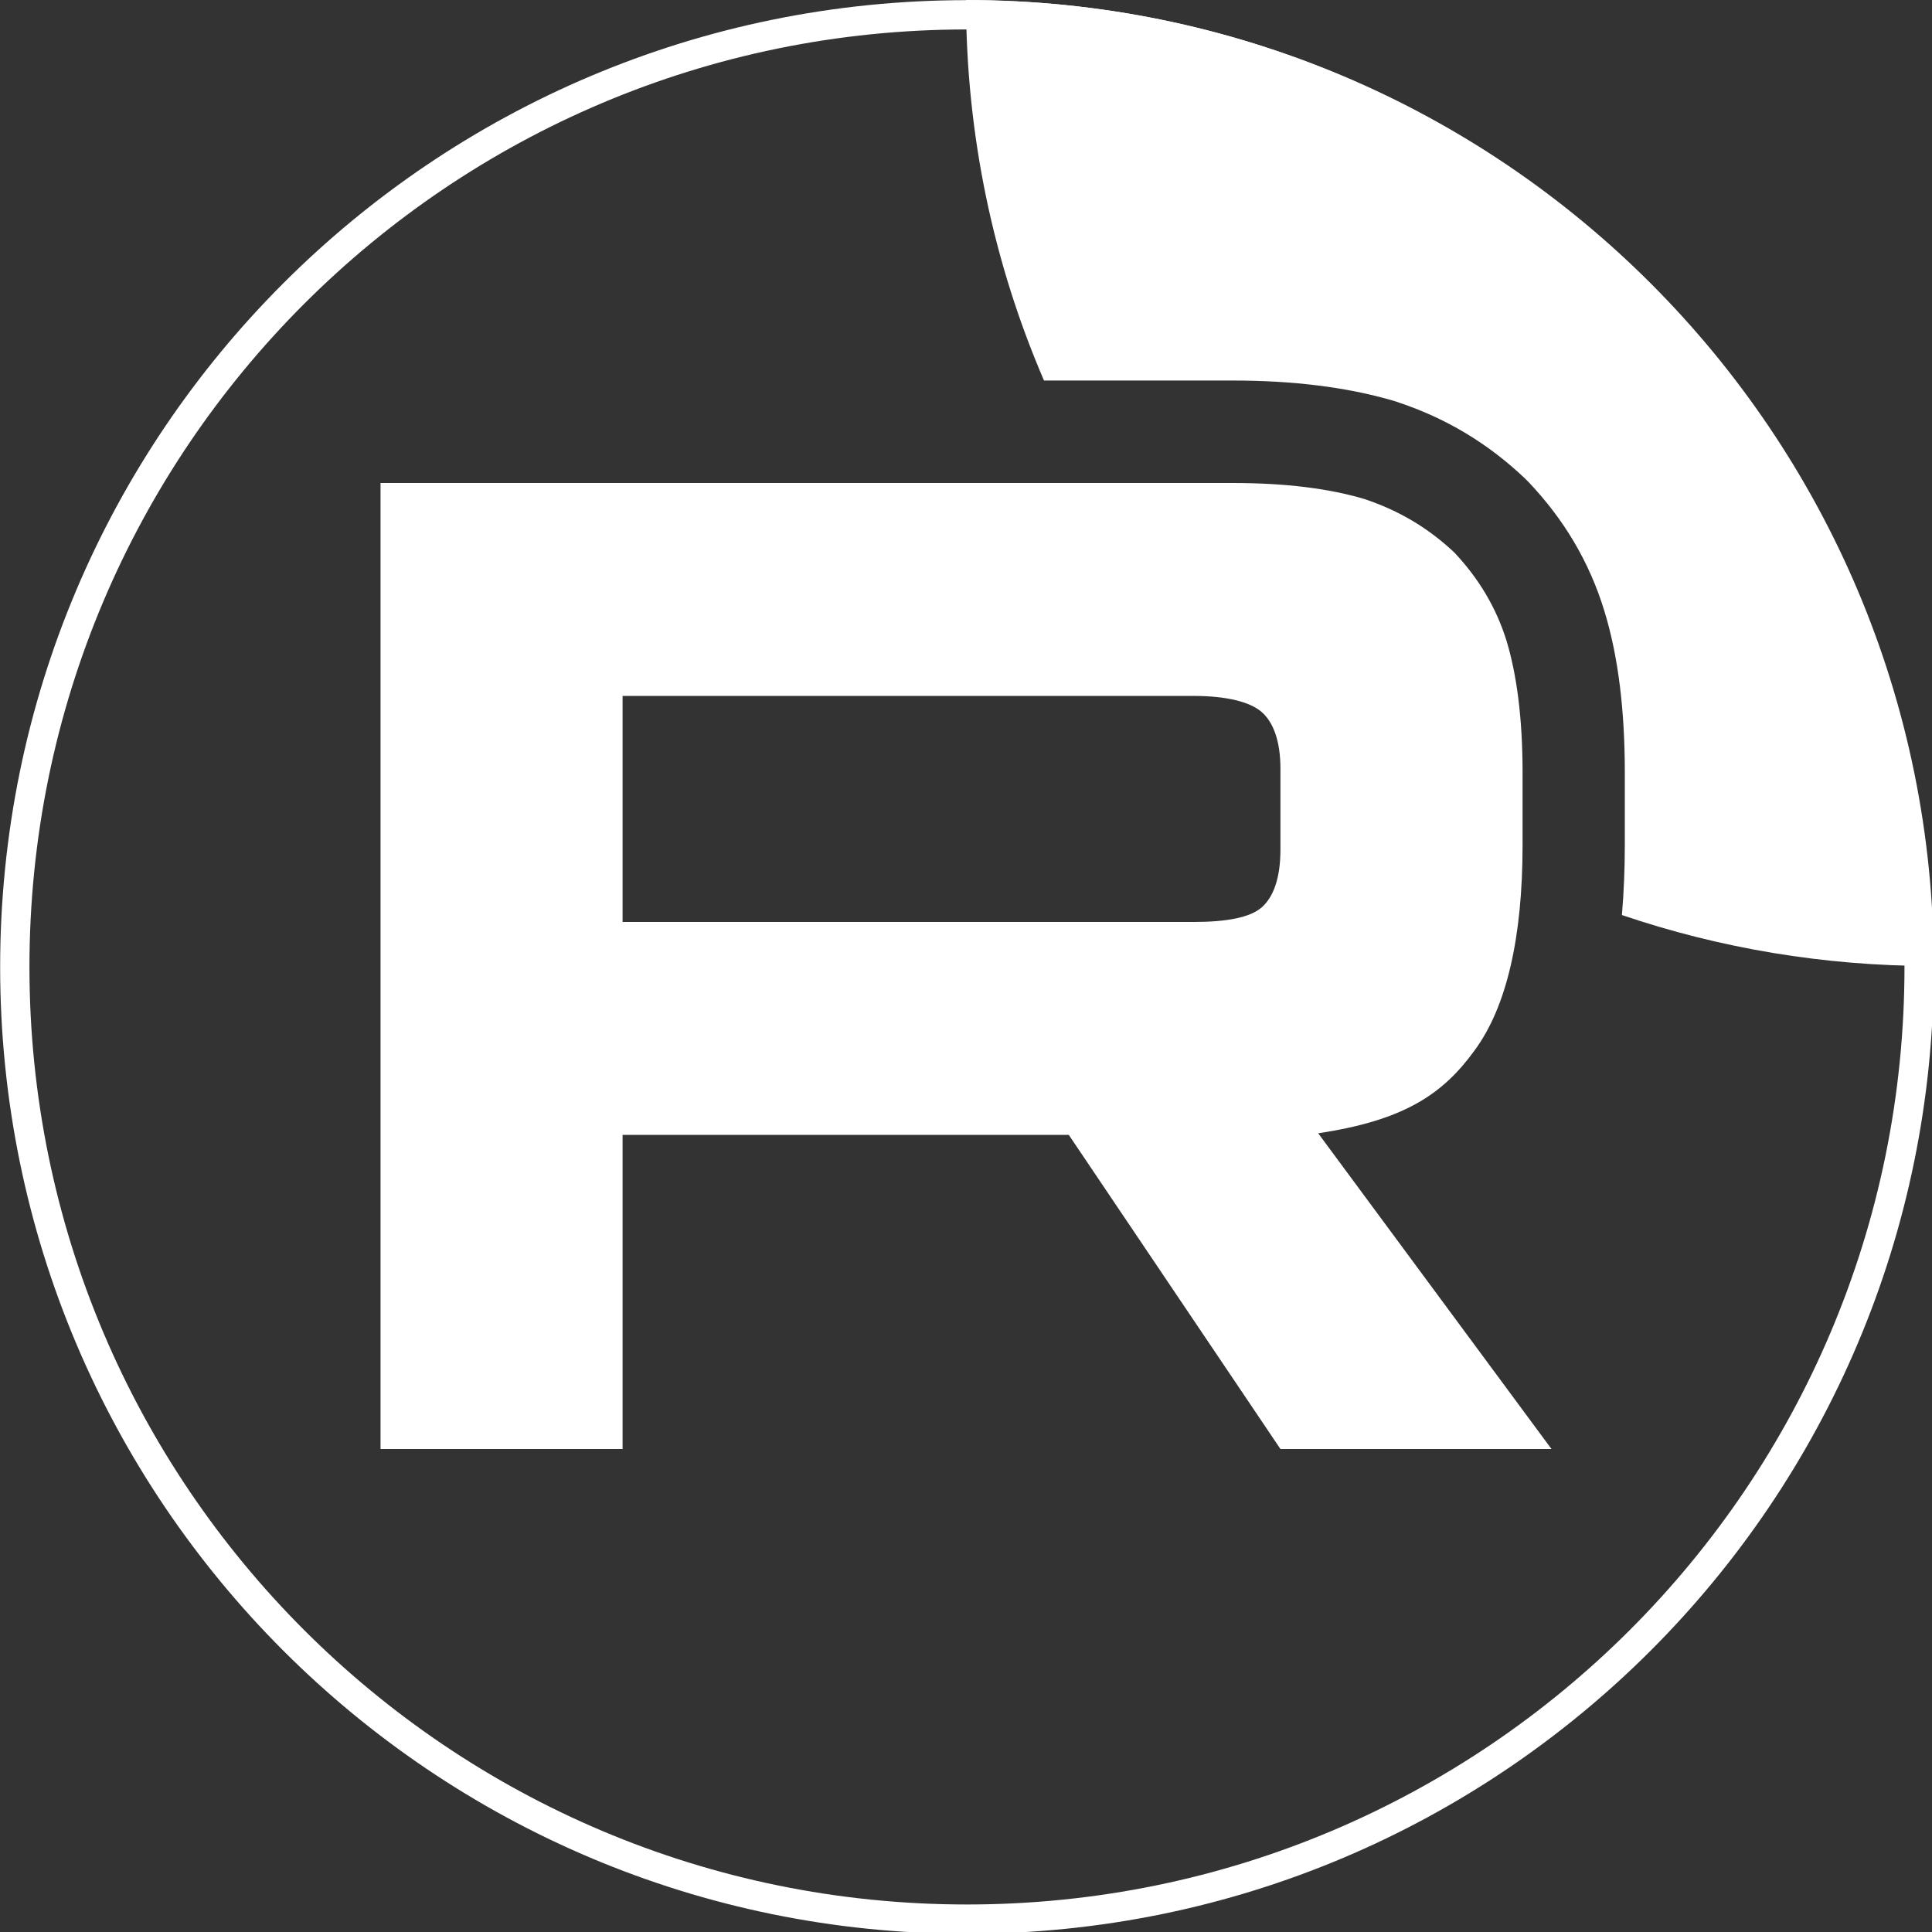 <?xml version="1.0" encoding="UTF-8"?>
<svg xmlns="http://www.w3.org/2000/svg" xmlns:xlink="http://www.w3.org/1999/xlink" width="24px" height="24px" viewBox="0 0 24 24" version="1.1">
<rect x="0" y="0" width="24" height="24" fill="#333333" stroke="none"/>
<defs>
<clipPath id="clip1">
  <path d="M 4 6 L 20 6 L 20 18 L 4 18 Z M 4 6 "/>
</clipPath>
<clipPath id="clip2">
  <path d="M 12 0 C 18.629 0 24 5.371 24 12 C 24 18.629 18.629 24 12 24 C 5.371 24 0 18.629 0 12 C 0 5.371 5.371 0 12 0 Z M 12 0 "/>
</clipPath>
<clipPath id="clip3">
  <path d="M 12 0 L 24 0 L 24 12 L 12 12 Z M 12 0 "/>
</clipPath>
<clipPath id="clip4">
  <path d="M 12 0 C 18.629 0 24 5.371 24 12 C 24 18.629 18.629 24 12 24 C 5.371 24 0 18.629 0 12 C 0 5.371 5.371 0 12 0 Z M 12 0 "/>
</clipPath>
</defs>
<g id="surface1">
<g clip-path="url(#clip1)" clip-rule="nonzero">
<g clip-path="url(#clip2)" clip-rule="nonzero">
<path style=" stroke:none;fill-rule:nonzero;fill:rgb(100%,100%,100%);fill-opacity:1;" d="M 14.824 11.453 L 7.734 11.453 L 7.734 8.645 L 14.824 8.645 C 15.238 8.645 15.527 8.719 15.672 8.844 C 15.816 8.969 15.906 9.203 15.906 9.547 L 15.906 10.555 C 15.906 10.914 15.816 11.148 15.672 11.273 C 15.527 11.398 15.238 11.453 14.824 11.453 Z M 15.312 6 L 4.727 6 L 4.727 18 L 7.734 18 L 7.734 14.098 L 13.277 14.098 L 15.906 18 L 19.273 18 L 16.375 14.078 C 17.441 13.918 17.922 13.594 18.316 13.051 C 18.715 12.512 18.914 11.648 18.914 10.496 L 18.914 9.598 C 18.914 8.914 18.84 8.375 18.715 7.961 C 18.586 7.547 18.371 7.188 18.066 6.863 C 17.742 6.559 17.383 6.344 16.949 6.199 C 16.516 6.07 15.977 6 15.312 6 Z M 15.312 6 "/>
</g>
</g>
<g clip-path="url(#clip3)" clip-rule="nonzero">
<g clip-path="url(#clip4)" clip-rule="nonzero">
<path style=" stroke:none;fill-rule:nonzero;fill:rgb(100%,100%,100%);fill-opacity:1;" d="M 36 0 C 36 6.629 30.629 12 24 12 C 22.652 12 21.355 11.777 20.148 11.367 C 20.172 11.082 20.184 10.793 20.184 10.496 L 20.184 9.598 C 20.184 8.832 20.105 8.16 19.93 7.59 C 19.742 6.973 19.422 6.445 18.988 5.988 L 18.941 5.941 C 18.48 5.504 17.957 5.191 17.352 4.992 L 17.305 4.977 C 16.73 4.809 16.062 4.727 15.312 4.727 L 12.969 4.727 C 12.344 3.277 12 1.68 12 0 C 12 -6.629 17.371 -12 24 -12 C 30.629 -12 36 -6.629 36 0 Z M 36 0 "/>
</g>
</g>
<path style="fill:none;stroke-width:2;stroke-linecap:butt;stroke-linejoin:miter;stroke:rgb(100%,100%,100%);stroke-opacity:1;stroke-miterlimit:4;" d="M 66 1.01 C 101.9 1.01 130.99 30.1 130.99 66 C 130.99 101.9 101.9 130.99 66 130.99 C 30.1 130.99 1.01 101.9 1.01 66 C 1.01 30.1 30.1 1.01 66 1.01 Z M 66 1.01 " transform="matrix(0.182,0,0,0.182,0,0)"/>
</g>
</svg>
